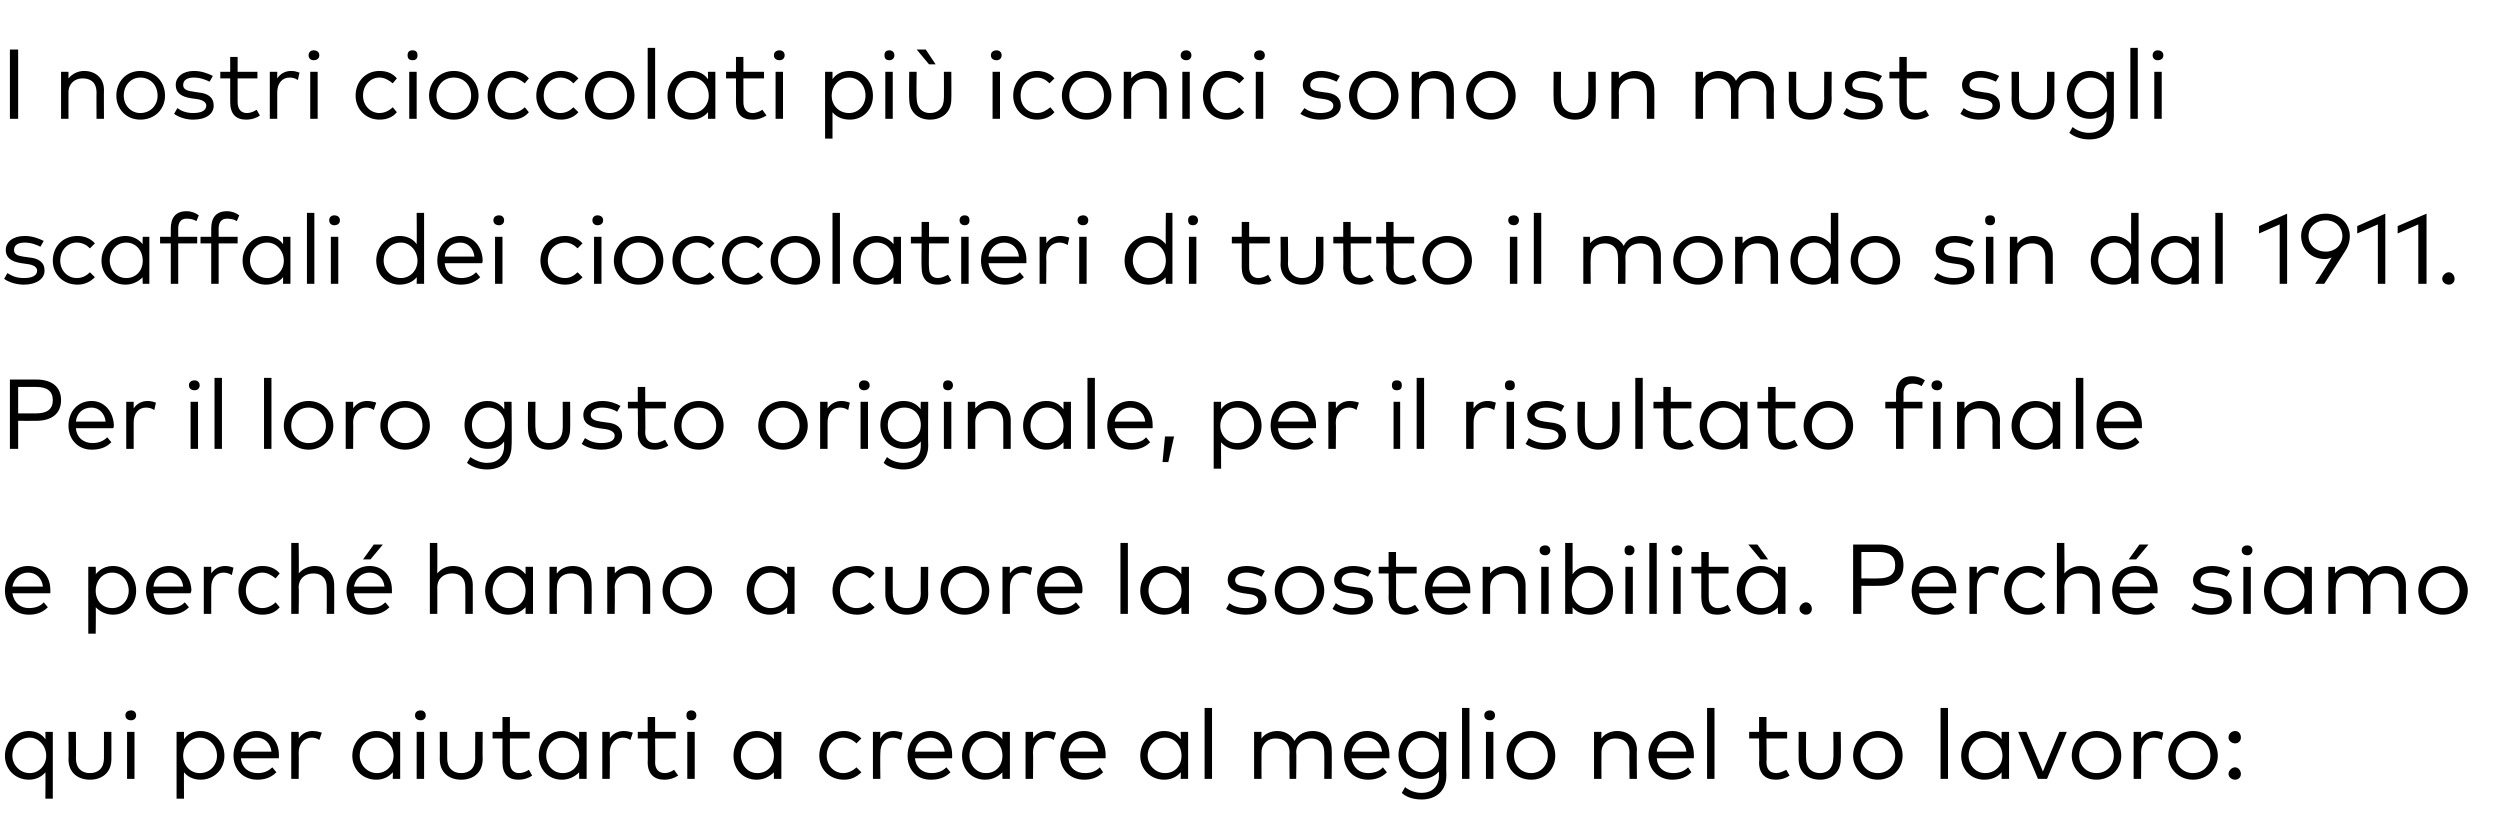 <?xml version="1.0" standalone="no"?><!DOCTYPE svg PUBLIC "-//W3C//DTD SVG 1.1//EN" "http://www.w3.org/Graphics/SVG/1.1/DTD/svg11.dtd"><svg xmlns="http://www.w3.org/2000/svg" version="1.1" width="303px" height="100.5px" viewBox="0 -6 303 100.5" style="top:-6px"><desc>I nostri cioccolati pi iconici sono un must sugli scaffali dei cioccolatieri di tutto il mondo sin dal 1911. Per il ...</desc><defs/><g id="Polygon17758"><path d="m5.5 83.6c.03-.04 0-.9 0-.9h.9v8.1h-.9s.03-3.25 0-3.2c-.4.5-1.1.9-2 .9c-1.6 0-2.9-1.2-2.9-2.9c0-1.7 1.3-3 2.9-3c.9 0 1.6.4 2 1zm-4 2c0 1.1.9 2.1 2.1 2.1c1.1 0 2-.9 2-2.1c0-1.2-.9-2.2-2-2.2c-1.3 0-2.1 1-2.1 2.2zm12 .4c0 1.7-1.2 2.5-2.6 2.5c-1.4 0-2.6-.8-2.6-2.5c.04.03 0-3.3 0-3.3h.9s.03 3.25 0 3.2c0 1.2.7 1.8 1.7 1.8c1 0 1.7-.6 1.7-1.8v-3.2h.9v3.3zm2.8 2.4h-.9v-5.7h.9v5.7zm.2-7.7c0 .4-.3.6-.6.6c-.4 0-.7-.2-.7-.6c0-.4.3-.6.7-.6c.3 0 .6.2.6.6zm10.7 4.9c0 1.7-1.3 2.9-2.9 2.9c-.9 0-1.6-.4-2-.9c-.02-.04 0 3.2 0 3.2h-.9v-8.1h.9s-.02.86 0 .9c.4-.6 1.1-1 2-1c1.6 0 2.9 1.3 2.9 3zm-5 0c0 1.2.9 2.1 2 2.1c1.3 0 2.1-1 2.1-2.1c0-1.2-.9-2.2-2.1-2.2c-1.1 0-2 1-2 2.2zm11.6-.1v.4h-4.6c.1 1.2 1 1.8 2 1.8c.7 0 1.3-.2 1.8-.7l.5.6c-.7.7-1.5.9-2.3.9c-1.7 0-2.9-1.2-2.9-2.9c0-1.8 1.2-3 2.8-3c1.6 0 2.7 1.2 2.7 2.9zm-4.6-.4h3.7c-.1-1-.8-1.7-1.8-1.7c-1 0-1.7.7-1.9 1.7zm9.8-2.3l-.3.9c-.2-.2-.6-.3-.9-.3c-.9 0-1.6.7-1.6 1.8c.03.02 0 3.2 0 3.2h-.9v-5.7h.9s.03.82 0 .8c.4-.6 1-.9 1.7-.9c.4 0 .8.1 1.1.2zm9.5 5.6h-.9s.03-.85 0-.8c-.4.5-1.1.9-2 .9c-1.6 0-2.9-1.2-2.9-2.9c0-1.7 1.3-3 2.9-3c.9 0 1.6.4 2 1c.03-.04 0-.9 0-.9h.9v5.7zm-4.9-2.8c0 1.1.9 2.1 2.1 2.1c1.1 0 2-.9 2-2.1c0-1.2-.9-2.2-2-2.2c-1.3 0-2.1 1-2.1 2.2zm7.8 2.8h-.9v-5.7h.9v5.7zm.2-7.7c0 .4-.3.6-.6.6c-.4 0-.7-.2-.7-.6c0-.4.3-.6.7-.6c.3 0 .6.2.6.6zm6.9 5.3c0 1.7-1.2 2.5-2.6 2.5c-1.4 0-2.6-.8-2.6-2.5c.02.03 0-3.3 0-3.3h.9v3.2c0 1.2.7 1.8 1.7 1.8c1 0 1.7-.6 1.7-1.8c-.02.05 0-3.2 0-3.2h.9s-.03 3.33 0 3.3zm5.7-2.5h-2.4v2.9c0 .9.5 1.3 1.1 1.3c.5 0 .9-.2 1.2-.4l.4.7c-.4.3-1 .5-1.7.5c-1.2 0-1.9-.7-1.9-2.1v-2.9h-1.2v-.8h1.2v-1.8h.9v1.8h2.4v.8zm6.9 4.9h-.9s-.03-.85 0-.8c-.5.5-1.2.9-2.1.9c-1.6 0-2.8-1.2-2.8-2.9c0-1.7 1.2-3 2.8-3c.9 0 1.6.4 2.1 1c-.03-.04 0-.9 0-.9h.9v5.7zm-4.9-2.8c0 1.1.8 2.1 2 2.1c1.2 0 2-.9 2-2.1c0-1.2-.8-2.2-2-2.2c-1.2 0-2 1-2 2.2zm10.5-2.8l-.3.9c-.2-.2-.6-.3-.9-.3c-.9 0-1.6.7-1.6 1.8c.04.02 0 3.2 0 3.2h-.9v-5.7h.9s.03.82 0 .8c.4-.6 1-.9 1.7-.9c.4 0 .8.1 1.1.2zm5.2.7h-2.5s.03 2.9 0 2.9c0 .9.5 1.3 1.2 1.3c.4 0 .8-.2 1.1-.4l.5.7c-.5.3-1 .5-1.7.5c-1.2 0-2-.7-2-2.1c.03.01 0-2.9 0-2.9h-1.2v-.8h1.2v-1.8h.9v1.8h2.5v.8zm2.3 4.9h-.9v-5.7h.9v5.7zm.2-7.7c0 .4-.3.6-.6.6c-.4 0-.6-.2-.6-.6c0-.4.2-.6.6-.6c.3 0 .6.2.6.6zm10.3 7.7h-.9s-.02-.85 0-.8c-.5.5-1.2.9-2.1.9c-1.6 0-2.8-1.2-2.8-2.9c0-1.7 1.2-3 2.8-3c.9 0 1.6.4 2.1 1c-.02-.04 0-.9 0-.9h.9v5.7zm-4.9-2.8c0 1.1.8 2.1 2 2.1c1.2 0 2-.9 2-2.1c0-1.2-.8-2.2-2-2.2c-1.2 0-2 1-2 2.2zm14.6-2.1l-.6.6c-.4-.4-1-.7-1.6-.7c-1.1 0-2 .9-2 2.2c0 1.2.9 2.1 2 2.1c.6 0 1.2-.3 1.6-.7l.6.6c-.6.6-1.3.9-2.1.9c-1.8 0-3-1.3-3-2.9c0-1.7 1.2-3 3-3c.8 0 1.5.3 2.1.9zm5-.7l-.2.9c-.3-.2-.7-.3-1-.3c-.9 0-1.5.7-1.5 1.8c-.04.02 0 3.2 0 3.2h-.9v-5.7h.9s-.05.82 0 .8c.3-.6.9-.9 1.6-.9c.4 0 .8.1 1.1.2zm6 2.7v.4h-4.5c.1 1.2 1 1.8 2 1.8c.7 0 1.3-.2 1.8-.7l.5.6c-.7.7-1.5.9-2.4.9c-1.7 0-2.8-1.2-2.8-2.9c0-1.8 1.2-3 2.8-3c1.5 0 2.6 1.2 2.6 2.9zm-4.5-.4h3.6c-.1-1-.8-1.7-1.7-1.7c-1.1 0-1.8.7-1.9 1.7zm11.5 3.3h-.9s-.03-.85 0-.8c-.5.5-1.2.9-2.1.9c-1.6 0-2.8-1.2-2.8-2.9c0-1.7 1.2-3 2.8-3c.9 0 1.6.4 2.1 1c-.03-.04 0-.9 0-.9h.9v5.7zm-4.9-2.8c0 1.1.8 2.1 2 2.1c1.2 0 2-.9 2-2.1c0-1.2-.8-2.2-2-2.2c-1.2 0-2 1-2 2.2zm10.5-2.8l-.3.9c-.2-.2-.6-.3-.9-.3c-.9 0-1.6.7-1.6 1.8c.04.02 0 3.2 0 3.2h-.9v-5.7h.9s.04.82 0 .8c.4-.6 1-.9 1.7-.9c.4 0 .8.1 1.1.2zm6 2.7v.4h-4.5c.1 1.2.9 1.8 2 1.8c.7 0 1.3-.2 1.8-.7l.4.6c-.7.7-1.5.9-2.3.9c-1.7 0-2.9-1.2-2.9-2.9c0-1.8 1.2-3 2.9-3c1.5 0 2.6 1.2 2.6 2.9zm-4.5-.4h3.6c-.1-1-.8-1.7-1.8-1.7c-1 0-1.7.7-1.8 1.7zm14.5 3.3h-.9s.04-.85 0-.8c-.4.5-1.1.9-2 .9c-1.6 0-2.9-1.2-2.9-2.9c0-1.7 1.3-3 2.9-3c.9 0 1.6.4 2 1c.04-.04 0-.9 0-.9h.9v5.7zm-4.9-2.8c0 1.1.9 2.1 2.1 2.1c1.2 0 2-.9 2-2.1c0-1.2-.8-2.2-2-2.2c-1.2 0-2.1 1-2.1 2.2zm7.8 2.8h-.9v-8.6h.9v8.6zm14.5-3.5c.03-.02 0 3.5 0 3.5h-.9s.03-3.23 0-3.2c0-1.1-.6-1.7-1.6-1.7c-1 0-1.8.6-1.8 1.7c.05 0 0 3.2 0 3.2h-.8s-.04-3.23 0-3.2c0-1.1-.6-1.7-1.7-1.7c-.9 0-1.7.6-1.7 1.7c-.02 0 0 3.2 0 3.2h-.9v-5.7h.9s-.03.83 0 .8c.4-.6 1.2-.9 1.9-.9c1 0 1.7.5 2.1 1.2c.5-.9 1.4-1.2 2.2-1.2c1.4 0 2.3.9 2.3 2.3zm7 .6v.4h-4.6c.2 1.2 1 1.8 2 1.8c.7 0 1.4-.2 1.8-.7l.5.6c-.7.7-1.5.9-2.3.9c-1.7 0-2.9-1.2-2.9-2.9c0-1.8 1.2-3 2.8-3c1.6 0 2.7 1.2 2.7 2.9zm-4.6-.4h3.7c-.1-1-.8-1.7-1.8-1.7c-1 0-1.7.7-1.9 1.7zm10.6-1.5c-.04-.03 0-.9 0-.9h.9s-.04 5.31 0 5.3c0 1.9-1.3 2.9-3 2.9c-1 0-1.9-.3-2.4-.8l.4-.7c.5.4 1.2.7 2 .7c1.2 0 2.1-.7 2.1-2.1v-.5c-.5.6-1.2.9-2.1.9c-1.6 0-2.8-1.2-2.8-2.9c0-1.7 1.2-2.9 2.8-2.9c.9 0 1.6.4 2.1 1zm-4 1.9c0 1.2.8 2.1 2 2.1c1.2 0 2-.9 2-2.1c0-1.2-.8-2.1-2-2.1c-1.2 0-2 1-2 2.1zm7.7 2.9h-.9v-8.6h.9v8.6zm2.9 0h-.9v-5.7h.9v5.7zm.2-7.7c0 .4-.3.6-.6.6c-.4 0-.7-.2-.7-.6c0-.4.3-.6.7-.6c.3 0 .6.2.6.6zm7.3 4.9c0 1.6-1.2 2.9-2.9 2.9c-1.8 0-3-1.3-3-2.9c0-1.7 1.2-3 3-3c1.7 0 2.9 1.3 2.9 3zm-5 0c0 1.2.9 2.1 2.1 2.1c1.1 0 2-.9 2-2.1c0-1.3-.9-2.2-2-2.2c-1.2 0-2.1.9-2.1 2.2zm14.9-.7c-.05-.02 0 3.5 0 3.5h-.9s-.04-3.23 0-3.2c0-1.1-.6-1.7-1.7-1.7c-.9 0-1.7.6-1.7 1.7c-.02 0 0 3.2 0 3.2h-.9v-5.7h.9s-.03.83 0 .8c.4-.6 1.2-.9 1.9-.9c1.4 0 2.4.9 2.4 2.3zm6.9.6v.4h-4.5c.1 1.2.9 1.8 2 1.8c.7 0 1.3-.2 1.8-.7l.4.6c-.7.7-1.5.9-2.3.9c-1.7 0-2.9-1.2-2.9-2.9c0-1.8 1.2-3 2.9-3c1.5 0 2.6 1.2 2.6 2.9zm-4.5-.4h3.6c-.1-1-.8-1.7-1.8-1.7c-1 0-1.7.7-1.8 1.7zm7 3.3h-.9v-8.6h.9v8.6zm8.8-4.9h-2.5s.04 2.9 0 2.9c0 .9.5 1.3 1.2 1.3c.4 0 .8-.2 1.2-.4l.4.7c-.4.3-1 .5-1.7.5c-1.2 0-2-.7-2-2.1c.05.01 0-2.9 0-2.9H212v-.8h1.2v-1.8h.9v1.8h2.5v.8zm6.5 2.5c0 1.7-1.2 2.5-2.5 2.5c-1.4 0-2.6-.8-2.6-2.5c-.01.03 0-3.3 0-3.3h.9s-.02 3.25 0 3.2c0 1.2.7 1.8 1.7 1.8c.9 0 1.6-.6 1.6-1.8c.05.05 0-3.2 0-3.2h.9s.05 3.33 0 3.3zm7.5-.4c0 1.6-1.3 2.9-3 2.9c-1.7 0-3-1.3-3-2.9c0-1.7 1.3-3 3-3c1.7 0 3 1.3 3 3zm-5.1 0c0 1.2.9 2.1 2.1 2.1c1.2 0 2.1-.9 2.1-2.1c0-1.3-.9-2.2-2.1-2.2c-1.2 0-2.1.9-2.1 2.2zm10.6 2.8h-.9v-8.6h.9v8.6zm7.4 0h-.9v-.8c-.4.5-1.1.9-2.1.9c-1.6 0-2.8-1.2-2.8-2.9c0-1.7 1.2-3 2.8-3c1 0 1.7.4 2.1 1c.01-.04 0-.9 0-.9h.9v5.7zm-4.9-2.8c0 1.1.8 2.1 2 2.1c1.2 0 2.1-.9 2.1-2.1c0-1.2-.9-2.2-2.1-2.2c-1.2 0-2 1-2 2.2zm9.5 2.8H247l-2.4-5.7h1l2 4.8l2-4.8h.9l-2.4 5.7zm9-2.8c0 1.6-1.3 2.9-3 2.9c-1.7 0-3-1.3-3-2.9c0-1.7 1.3-3 3-3c1.7 0 3 1.3 3 3zm-5.1 0c0 1.2.9 2.1 2.1 2.1c1.2 0 2.1-.9 2.1-2.1c0-1.3-.9-2.2-2.1-2.2c-1.2 0-2.1.9-2.1 2.2zm10.2-2.8l-.2.9c-.2-.2-.6-.3-1-.3c-.8 0-1.5.7-1.5 1.8c.03.02 0 3.2 0 3.2h-.9v-5.7h.9s.02.82 0 .8c.4-.6 1-.9 1.7-.9c.4 0 .7.1 1 .2zm6.6 2.8c0 1.6-1.3 2.9-3 2.9c-1.7 0-3-1.3-3-2.9c0-1.7 1.3-3 3-3c1.7 0 3 1.3 3 3zm-5.1 0c0 1.2.9 2.1 2.1 2.1c1.2 0 2.1-.9 2.1-2.1c0-1.3-.9-2.2-2.1-2.2c-1.2 0-2.1.9-2.1 2.2zm7.9-2.2c0 .4-.3.7-.7.7c-.4 0-.8-.3-.8-.7c0-.5.4-.8.8-.8c.4 0 .7.3.7.8zm0 4.4c0 .4-.3.7-.7.7c-.4 0-.8-.3-.8-.7c0-.4.4-.8.8-.8c.4 0 .7.4.7.8z" stroke="none" fill="#000"/></g><g id="Polygon17757"><path d="m6.1 65.5v.4H1.5c.2 1.2 1 1.8 2 1.8c.7 0 1.4-.2 1.8-.7l.5.6c-.7.7-1.5.9-2.3.9c-1.7 0-2.9-1.2-2.9-2.9c0-1.8 1.2-3 2.8-3c1.6 0 2.7 1.2 2.7 2.9zm-4.6-.4h3.7c-.1-1-.8-1.7-1.8-1.7c-1 0-1.7.7-1.9 1.7zm15 .5c0 1.7-1.2 2.9-2.8 2.9c-.9 0-1.6-.4-2.1-.9c.04-.04 0 3.2 0 3.2h-.9v-8.1h.9s.04.86 0 .9c.5-.6 1.2-1 2.1-1c1.6 0 2.8 1.3 2.8 3zm-4.9 0c0 1.2.8 2.1 2 2.1c1.2 0 2-1 2-2.1c0-1.2-.8-2.2-2-2.2c-1.2 0-2 1-2 2.2zm11.6-.1c0 .2-.1.3-.1.4h-4.5c.1 1.2 1 1.8 2 1.8c.7 0 1.3-.2 1.8-.7l.5.6c-.7.7-1.5.9-2.4.9c-1.6 0-2.8-1.2-2.8-2.9c0-1.8 1.2-3 2.8-3c1.5 0 2.6 1.2 2.7 2.9zm-4.6-.4h3.6c-.1-1-.8-1.7-1.7-1.7c-1.1 0-1.8.7-1.9 1.7zm9.7-2.3l-.2.9c-.3-.2-.7-.3-1-.3c-.9 0-1.5.7-1.5 1.8v3.2h-.9v-5.7h.9v.8c.4-.6 1-.9 1.7-.9c.4 0 .7.1 1 .2zm5.6.7l-.5.6c-.5-.4-1-.7-1.6-.7c-1.1 0-2 .9-2 2.2c0 1.2.9 2.1 2 2.1c.6 0 1.2-.3 1.6-.7l.5.6c-.5.6-1.2.9-2.1.9c-1.7 0-2.9-1.3-2.9-2.9c0-1.7 1.2-3 2.9-3c.9 0 1.6.3 2.1.9zm2.3 0c.5-.6 1.3-.9 1.9-.9c1.5 0 2.4.9 2.4 2.3c.02-.02 0 3.5 0 3.5h-.9s.02-3.23 0-3.2c0-1.1-.6-1.7-1.6-1.7c-1 0-1.8.6-1.8 1.7c.05 0 0 3.2 0 3.2h-.9v-8.6h.9s.05 3.71 0 3.7zm11.3 2v.4h-4.6c.1 1.2 1 1.8 2 1.8c.7 0 1.3-.2 1.8-.7l.5.6c-.7.7-1.5.9-2.3.9c-1.7 0-2.9-1.2-2.9-2.9c0-1.8 1.2-3 2.8-3c1.6 0 2.7 1.2 2.7 2.9zm-4.6-.4h3.7c-.1-1-.8-1.7-1.8-1.7c-1 0-1.7.7-1.9 1.7zm1.1-3.3l1.3-1.8h1.1l-1.5 1.8h-.9zm9 1.7c.5-.6 1.2-.9 1.9-.9c1.4 0 2.4.9 2.4 2.3v3.5h-.9v-3.2c0-1.1-.6-1.7-1.6-1.7c-1 0-1.8.6-1.8 1.7c.02 0 0 3.2 0 3.2h-.9v-8.6h.9s.02 3.71 0 3.7zm11.6 4.9h-.9v-.8c-.5.5-1.2.9-2.1.9c-1.6 0-2.8-1.2-2.8-2.9c0-1.7 1.2-3 2.8-3c.9 0 1.6.4 2.1 1c-.01-.04 0-.9 0-.9h.9v5.7zm-4.9-2.8c0 1.1.8 2.1 2 2.1c1.2 0 2-.9 2-2.1c0-1.2-.8-2.2-2-2.2c-1.2 0-2 1-2 2.2zm12-.7c.03-.02 0 3.5 0 3.5h-.9s.04-3.23 0-3.2c0-1.1-.6-1.7-1.6-1.7c-1 0-1.7.6-1.7 1.7c-.04 0 0 3.2 0 3.2h-.9v-5.7h.9s-.05.83 0 .8c.4-.6 1.2-.9 1.9-.9c1.4 0 2.3.9 2.3 2.3zm7.1 0c.02-.02 0 3.5 0 3.5h-.9s.03-3.23 0-3.2c0-1.1-.6-1.7-1.6-1.7c-1 0-1.8.6-1.8 1.7c.05 0 0 3.2 0 3.2h-.9v-5.7h.9s.04.83 0 .8c.5-.6 1.3-.9 2-.9c1.4 0 2.3.9 2.3 2.3zm7.5.7c0 1.6-1.3 2.9-3 2.9c-1.7 0-3-1.3-3-2.9c0-1.7 1.3-3 3-3c1.7 0 3 1.3 3 3zm-5.1 0c0 1.2.9 2.1 2.1 2.1c1.2 0 2.1-.9 2.1-2.1c0-1.3-.9-2.2-2.1-2.2c-1.2 0-2.1.9-2.1 2.2zm15.1 2.8h-.9v-.8c-.5.5-1.1.9-2.1.9c-1.6 0-2.8-1.2-2.8-2.9c0-1.7 1.2-3 2.8-3c1 0 1.6.4 2.1 1v-.9h.9v5.7zm-4.9-2.8c0 1.1.8 2.1 2 2.1c1.2 0 2.1-.9 2.1-2.1c0-1.2-.9-2.2-2.1-2.2c-1.2 0-2 1-2 2.2zm14.6-2.1l-.6.6c-.4-.4-.9-.7-1.6-.7c-1.1 0-2 .9-2 2.2c0 1.2.9 2.1 2 2.1c.7 0 1.2-.3 1.6-.7l.6.6c-.5.6-1.3.9-2.1.9c-1.8 0-3-1.3-3-2.9c0-1.7 1.2-3 3-3c.8 0 1.6.3 2.1.9zm6.5 2.5c0 1.7-1.2 2.5-2.6 2.5c-1.4 0-2.6-.8-2.6-2.5c.01.03 0-3.3 0-3.3h.9v3.2c0 1.2.7 1.8 1.7 1.8c1 0 1.7-.6 1.7-1.8c-.03.05 0-3.2 0-3.2h.9s-.03 3.33 0 3.3zm7.4-.4c0 1.6-1.2 2.9-3 2.9c-1.7 0-2.9-1.3-2.9-2.9c0-1.7 1.2-3 2.9-3c1.8 0 3 1.3 3 3zm-5 0c0 1.2.9 2.1 2 2.1c1.2 0 2.1-.9 2.1-2.1c0-1.3-.9-2.2-2.1-2.2c-1.1 0-2 .9-2 2.2zm10.2-2.8l-.2.9c-.3-.2-.7-.3-1-.3c-.9 0-1.5.7-1.5 1.8c-.02.02 0 3.2 0 3.2h-.9v-5.7h.9s-.03.82 0 .8c.4-.6 1-.9 1.7-.9c.4 0 .7.1 1 .2zm6.1 2.7c0 .2 0 .3-.1.4h-4.5c.1 1.2 1 1.8 2 1.8c.7 0 1.3-.2 1.8-.7l.5.6c-.7.7-1.5.9-2.4.9c-1.6 0-2.8-1.2-2.8-2.9c0-1.8 1.2-3 2.8-3c1.5 0 2.7 1.2 2.7 2.9zm-4.6-.4h3.7c-.2-1-.9-1.7-1.8-1.7c-1.1 0-1.8.7-1.9 1.7zm10.1 3.3h-.9v-8.6h.9v8.6zm7.4 0h-.9s-.04-.85 0-.8c-.5.5-1.2.9-2.1.9c-1.6 0-2.9-1.2-2.9-2.9c0-1.7 1.3-3 2.9-3c.9 0 1.6.4 2.1 1c-.04-.04 0-.9 0-.9h.9v5.7zm-4.9-2.8c0 1.1.8 2.1 2 2.1c1.2 0 2-.9 2-2.1c0-1.2-.8-2.2-2-2.2c-1.2 0-2 1-2 2.2zm13.7-1.7c-.3-.2-1.1-.5-1.8-.5c-.8 0-1.4.3-1.4.9c0 .5.4.7 1.2.8l.7.1c1.2.1 1.9.6 1.9 1.6c0 1-1 1.7-2.5 1.7c-.8 0-1.7-.2-2.4-.7l.4-.7c.4.3 1 .6 2 .6c.9 0 1.5-.3 1.5-.9c0-.4-.3-.7-1.1-.8l-.7-.1c-1.3-.2-1.9-.7-1.9-1.6c0-1 .9-1.7 2.3-1.7c.9 0 1.7.3 2.2.6l-.4.7zm7.6 1.7c0 1.6-1.3 2.9-3 2.9c-1.7 0-3-1.3-3-2.9c0-1.7 1.3-3 3-3c1.7 0 3 1.3 3 3zm-5.1 0c0 1.2.9 2.1 2.1 2.1c1.2 0 2.1-.9 2.1-2.1c0-1.3-.9-2.2-2.1-2.2c-1.2 0-2.1.9-2.1 2.2zm10.4-1.7c-.3-.2-1.1-.5-1.8-.5c-.8 0-1.4.3-1.4.9c0 .5.4.7 1.2.8l.7.1c1.2.1 1.9.6 1.9 1.6c0 1-1 1.7-2.5 1.7c-.8 0-1.7-.2-2.4-.7l.4-.7c.4.3 1 .6 2 .6c.9 0 1.5-.3 1.5-.9c0-.4-.3-.7-1.1-.8l-.7-.1c-1.3-.2-1.9-.7-1.9-1.6c0-1 .9-1.7 2.3-1.7c.9 0 1.7.3 2.2.6l-.4.7zm5.9-.4h-2.5s.02 2.9 0 2.9c0 .9.5 1.3 1.1 1.3c.5 0 .9-.2 1.2-.4l.5.7c-.5.3-1 .5-1.7.5c-1.2 0-2-.7-2-2.1c.03.01 0-2.9 0-2.9h-1.2v-.8h1.2v-1.8h.9v1.8h2.5v.8zm6.5 2v.4h-4.6c.1 1.2 1 1.8 2 1.8c.7 0 1.3-.2 1.8-.7l.5.6c-.7.7-1.5.9-2.3.9c-1.7 0-2.9-1.2-2.9-2.9c0-1.8 1.2-3 2.8-3c1.5 0 2.7 1.2 2.7 2.9zm-4.6-.4h3.7c-.2-1-.8-1.7-1.8-1.7c-1.1 0-1.7.7-1.9 1.7zm11.3-.2v3.5h-.9v-3.2c0-1.1-.6-1.7-1.6-1.7c-1 0-1.8.6-1.8 1.7c.02 0 0 3.2 0 3.2h-.9v-5.7h.9v.8c.5-.6 1.2-.9 1.9-.9c1.4 0 2.4.9 2.4 2.3zm2.8 3.5h-.9v-5.7h.9v5.7zm.2-7.7c0 .4-.3.6-.6.6c-.4 0-.7-.2-.7-.6c0-.4.3-.6.7-.6c.3 0 .6.2.6.6zm7.6 4.9c0 1.7-1.2 2.9-2.8 2.9c-1 0-1.7-.4-2.1-.9v.8h-.9v-8.6h.9v3.8c.4-.6 1.1-1 2.1-1c1.6 0 2.8 1.3 2.8 3zm-5 0c0 1.2.9 2.1 2 2.1c1.3 0 2.1-1 2.1-2.1c0-1.2-.8-2.2-2.1-2.2c-1.1 0-2 1-2 2.2zm7.4 2.8h-.9v-5.7h.9v5.7zm.2-7.7c0 .4-.3.6-.6.6c-.4 0-.6-.2-.6-.6c0-.4.2-.6.6-.6c.3 0 .6.2.6.6zm2.7 7.7h-.9v-8.6h.9v8.6zm2.9 0h-.9v-5.7h.9v5.7zm.2-7.7c0 .4-.3.6-.6.6c-.4 0-.7-.2-.7-.6c0-.4.3-.6.7-.6c.3 0 .6.2.6.6zm5.6 2.8h-2.4v2.9c0 .9.5 1.3 1.1 1.3c.5 0 .9-.2 1.2-.4l.4.7c-.4.3-1 .5-1.7.5c-1.2 0-1.9-.7-1.9-2.1v-2.9H205v-.8h1.2v-1.8h.9v1.8h2.4v.8zm6.9 4.9h-.9s-.04-.85 0-.8c-.5.5-1.2.9-2.1.9c-1.6 0-2.9-1.2-2.9-2.9c0-1.7 1.3-3 2.9-3c.9 0 1.6.4 2.1 1c-.04-.04 0-.9 0-.9h.9v5.7zm-4.9-2.8c0 1.1.8 2.1 2 2.1c1.2 0 2-.9 2-2.1c0-1.2-.8-2.2-2-2.2c-1.2 0-2 1-2 2.2zm.4-5.6h1.1l1.3 1.8h-.9l-1.5-1.8zm7.7 7.8c0 .4-.3.7-.7.7c-.4 0-.8-.3-.8-.7c0-.4.4-.8.8-.8c.4 0 .7.4.7.8zm6-2.8v3.4h-1V60h3.2c1.9 0 2.9.9 2.9 2.5c0 1.6-1 2.5-2.9 2.5c-.03.02-2.2 0-2.2 0zm0-4.1v3.2s2.14.02 2.1 0c1.3 0 2-.5 2-1.6c0-1.1-.7-1.6-2-1.6h-2.1zm11.5 4.6v.4h-4.5c.1 1.2 1 1.8 2 1.8c.7 0 1.3-.2 1.8-.7l.5.6c-.7.7-1.5.9-2.4.9c-1.6 0-2.8-1.2-2.8-2.9c0-1.8 1.2-3 2.8-3c1.5 0 2.6 1.2 2.6 2.9zm-4.5-.4h3.6c-.1-1-.8-1.7-1.7-1.7c-1.1 0-1.8.7-1.9 1.7zm9.7-2.3l-.2.9c-.3-.2-.7-.3-1-.3c-.9 0-1.5.7-1.5 1.8v3.2h-.9v-5.7h.9s-.02.82 0 .8c.4-.6 1-.9 1.7-.9c.4 0 .7.1 1 .2zm5.6.7l-.5.6c-.5-.4-1-.7-1.6-.7c-1.1 0-2 .9-2 2.2c0 1.2.9 2.1 2 2.1c.6 0 1.2-.3 1.6-.7l.5.6c-.5.6-1.2.9-2.1.9c-1.7 0-2.9-1.3-2.9-2.9c0-1.7 1.2-3 2.9-3c.9 0 1.6.3 2.1.9zm2.3 0c.5-.6 1.3-.9 1.9-.9c1.4 0 2.4.9 2.4 2.3v3.5h-.9s.02-3.23 0-3.2c0-1.1-.6-1.7-1.6-1.7c-1 0-1.8.6-1.8 1.7c.04 0 0 3.2 0 3.2h-.9v-8.6h.9s.04 3.71 0 3.7zm11.3 2v.4h-4.6c.1 1.2 1 1.8 2 1.8c.7 0 1.3-.2 1.8-.7l.5.6c-.7.7-1.5.9-2.3.9c-1.7 0-2.9-1.2-2.9-2.9c0-1.8 1.2-3 2.8-3c1.6 0 2.7 1.2 2.7 2.9zm-4.6-.4h3.7c-.1-1-.8-1.7-1.8-1.7c-1.1 0-1.7.7-1.9 1.7zm1.1-3.3l1.3-1.8h1.1l-1.5 1.8h-.9zm11.9 2.1c-.3-.2-1.1-.5-1.8-.5c-.8 0-1.4.3-1.4.9c0 .5.4.7 1.2.8l.7.1c1.2.1 1.9.6 1.9 1.6c0 1-1 1.7-2.5 1.7c-.8 0-1.7-.2-2.4-.7l.4-.7c.4.3 1 .6 2 .6c.9 0 1.5-.3 1.5-.9c0-.4-.3-.7-1.1-.8l-.7-.1c-1.3-.2-1.9-.7-1.9-1.6c0-1 .9-1.7 2.3-1.7c.9 0 1.7.3 2.2.6l-.4.7zm2.9 4.5h-.9v-5.7h.9v5.7zm.2-7.7c0 .4-.3.6-.6.6c-.4 0-.7-.2-.7-.6c0-.4.3-.6.7-.6c.3 0 .6.2.6.6zm7.2 7.7h-.9s-.02-.85 0-.8c-.5.5-1.2.9-2.1.9c-1.6 0-2.8-1.2-2.8-2.9c0-1.7 1.2-3 2.8-3c.9 0 1.6.4 2.1 1c-.02-.04 0-.9 0-.9h.9v5.7zm-4.9-2.8c0 1.1.8 2.1 2 2.1c1.2 0 2-.9 2-2.1c0-1.2-.8-2.2-2-2.2c-1.2 0-2 1-2 2.2zm16.3-.7v3.5h-.9v-3.2c0-1.1-.6-1.7-1.6-1.7c-1 0-1.8.6-1.8 1.7c.02 0 0 3.2 0 3.2h-.9s.03-3.23 0-3.2c0-1.1-.6-1.7-1.6-1.7c-1 0-1.7.6-1.7 1.7c-.05 0 0 3.2 0 3.2h-.9v-5.7h.8s.04.83 0 .8c.5-.6 1.3-.9 2-.9c.9 0 1.7.5 2.1 1.2c.4-.9 1.3-1.2 2.1-1.2c1.4 0 2.4.9 2.4 2.3zm7.5.7c0 1.6-1.3 2.9-3 2.9c-1.7 0-3-1.3-3-2.9c0-1.7 1.3-3 3-3c1.7 0 3 1.3 3 3zm-5.1 0c0 1.2.9 2.1 2.1 2.1c1.1 0 2-.9 2-2.1c0-1.3-.9-2.2-2-2.2c-1.2 0-2.1.9-2.1 2.2z" stroke="none" fill="#000"/></g><g id="Polygon17756"><path d="m2.2 45v3.4h-1V40h3.2c1.9 0 3 .9 3 2.5c0 1.6-1.1 2.5-3 2.5c-.01.02-2.2 0-2.2 0zm0-4.1v3.2s2.16.02 2.2 0c1.3 0 2-.5 2-1.6c0-1.1-.7-1.6-2-1.6c-.04.01-2.2 0-2.2 0zm11.6 4.6c0 .2 0 .3-.1.4H9.2c.1 1.2 1 1.8 2 1.8c.7 0 1.3-.2 1.8-.7l.5.6c-.7.7-1.5.9-2.4.9c-1.6 0-2.8-1.2-2.8-2.9c0-1.8 1.2-3 2.8-3c1.5 0 2.6 1.2 2.7 2.9zm-4.6-.4h3.6c-.1-1-.8-1.7-1.7-1.7c-1.1 0-1.8.7-1.9 1.7zm9.7-2.3l-.2.9c-.3-.2-.6-.3-1-.3c-.9 0-1.5.7-1.5 1.8v3.2h-.9v-5.7h.9v.8c.4-.6 1-.9 1.7-.9c.4 0 .7.1 1 .2zm5.1 5.6h-.9v-5.7h.9v5.7zm.2-7.7c0 .4-.3.6-.6.6c-.4 0-.7-.2-.7-.6c0-.4.3-.6.7-.6c.3 0 .6.2.6.6zm2.7 7.7h-.9v-8.6h.9v8.6zm6 0h-.9v-8.6h.9v8.6zm7.5-2.8c0 1.6-1.3 2.9-3 2.9c-1.7 0-3-1.3-3-2.9c0-1.7 1.3-3 3-3c1.7 0 3 1.3 3 3zm-5.1 0c0 1.2.9 2.1 2.1 2.1c1.2 0 2.1-.9 2.1-2.1c0-1.3-.9-2.2-2.1-2.2c-1.2 0-2.1.9-2.1 2.2zm10.3-2.8l-.3.9c-.2-.2-.6-.3-.9-.3c-.9 0-1.6.7-1.6 1.8c.03.02 0 3.2 0 3.2h-.9v-5.7h.9s.02.82 0 .8c.4-.6 1-.9 1.7-.9c.4 0 .8.1 1.1.2zm6.5 2.8c0 1.6-1.3 2.9-3 2.9c-1.7 0-3-1.3-3-2.9c0-1.7 1.3-3 3-3c1.7 0 3 1.3 3 3zm-5.1 0c0 1.2.9 2.1 2.1 2.1c1.2 0 2.1-.9 2.1-2.1c0-1.3-.9-2.2-2.1-2.2c-1.2 0-2.1.9-2.1 2.2zm14.1-2c.05-.03 0-.9 0-.9h.9s.05 5.31 0 5.3c0 1.9-1.2 2.9-3 2.9c-.9 0-1.8-.3-2.4-.8l.4-.7c.6.4 1.3.7 2 .7c1.3 0 2.1-.7 2.1-2.1v-.5c-.4.6-1.1.9-2 .9c-1.6 0-2.8-1.2-2.8-2.9c0-1.7 1.2-2.9 2.8-2.9c.9 0 1.6.4 2 1zm-3.9 1.9c0 1.2.8 2.1 2 2.1c1.2 0 2-.9 2-2.1c0-1.2-.8-2.1-2-2.1c-1.2 0-2 1-2 2.1zm11.9.5c0 1.7-1.2 2.5-2.6 2.5c-1.3 0-2.5-.8-2.5-2.5c-.04.03 0-3.3 0-3.3h.9s-.05 3.25 0 3.2c0 1.2.7 1.8 1.6 1.8c1 0 1.7-.6 1.7-1.8c.02.05 0-3.2 0-3.2h.9s.02 3.33 0 3.3zm5.7-2.1c-.3-.2-1-.5-1.8-.5c-.8 0-1.4.3-1.4.9c0 .5.5.7 1.2.8l.7.1c1.2.1 1.9.6 1.9 1.6c0 1-1 1.7-2.5 1.7c-.8 0-1.7-.2-2.4-.7l.4-.7c.5.3 1 .6 2 .6c1 0 1.6-.3 1.6-.9c0-.4-.4-.7-1.2-.8l-.7-.1c-1.3-.2-1.9-.7-1.9-1.6c0-1 .9-1.7 2.3-1.7c.9 0 1.7.3 2.2.6l-.4.7zm5.9-.4h-2.5s.04 2.9 0 2.9c0 .9.5 1.3 1.2 1.3c.4 0 .8-.2 1.2-.4l.4.7c-.4.3-1 .5-1.7.5c-1.2 0-2-.7-2-2.1c.05.01 0-2.9 0-2.9h-1.2v-.8h1.2v-1.8h.9v1.8h2.5v.8zm7 2.1c0 1.6-1.3 2.9-3 2.9c-1.7 0-3-1.3-3-2.9c0-1.7 1.3-3 3-3c1.7 0 3 1.3 3 3zm-5.1 0c0 1.2.9 2.1 2.1 2.1c1.2 0 2.1-.9 2.1-2.1c0-1.3-.9-2.2-2.1-2.2c-1.2 0-2.1.9-2.1 2.2zm15.3 0c0 1.6-1.3 2.9-3 2.9c-1.7 0-3-1.3-3-2.9c0-1.7 1.3-3 3-3c1.7 0 3 1.3 3 3zm-5.1 0c0 1.2.9 2.1 2.1 2.1c1.1 0 2-.9 2-2.1c0-1.3-.9-2.2-2-2.2c-1.2 0-2.1.9-2.1 2.2zm10.2-2.8l-.2.9c-.3-.2-.6-.3-1-.3c-.9 0-1.5.7-1.5 1.8v3.2h-.9v-5.7h.9v.8c.4-.6 1-.9 1.7-.9c.4 0 .7.1 1 .2zm2.2 5.6h-.9v-5.7h.9v5.7zm.2-7.7c0 .4-.3.6-.7.6c-.3 0-.6-.2-.6-.6c0-.4.3-.6.6-.6c.4 0 .7.2.7.6zm6.2 2.9c-.04-.03 0-.9 0-.9h.9s-.04 5.31 0 5.3c0 1.9-1.3 2.9-3 2.9c-.9 0-1.9-.3-2.4-.8l.4-.7c.5.4 1.2.7 2 .7c1.2 0 2.1-.7 2.1-2.1v-.5c-.5.6-1.1.9-2.1.9c-1.6 0-2.8-1.2-2.8-2.9c0-1.7 1.2-2.9 2.8-2.9c1 0 1.6.4 2.1 1zm-4 1.9c0 1.2.8 2.1 2 2.1c1.2 0 2-.9 2-2.1c0-1.2-.8-2.1-2-2.1c-1.2 0-2 1-2 2.1zm7.7 2.9h-.9v-5.7h.9v5.7zm.2-7.7c0 .4-.3.6-.6.6c-.4 0-.6-.2-.6-.6c0-.4.2-.6.6-.6c.3 0 .6.2.6.6zm7 4.2v3.5h-.9v-3.2c0-1.1-.6-1.7-1.6-1.7c-1 0-1.8.6-1.8 1.7c.02 0 0 3.2 0 3.2h-.9v-5.7h.9v.8c.5-.6 1.2-.9 1.9-.9c1.4 0 2.4.9 2.4 2.3zm7.3 3.5h-.9v-.8c-.5.5-1.1.9-2.1.9c-1.6 0-2.8-1.2-2.8-2.9c0-1.7 1.2-3 2.8-3c1 0 1.6.4 2.1 1c-.01-.04 0-.9 0-.9h.9v5.7zm-4.9-2.8c0 1.1.8 2.1 2 2.1c1.2 0 2-.9 2-2.1c0-1.2-.8-2.2-2-2.2c-1.2 0-2 1-2 2.2zm7.8 2.8h-.9v-8.6h.9v8.6zm7-2.9v.4h-4.6c.2 1.2 1 1.8 2 1.8c.7 0 1.4-.2 1.8-.7l.5.6c-.7.7-1.5.9-2.3.9c-1.7 0-2.9-1.2-2.9-2.9c0-1.8 1.2-3 2.8-3c1.6 0 2.7 1.2 2.7 2.9zm-4.6-.4h3.7c-.1-1-.8-1.7-1.8-1.7c-1 0-1.7.7-1.9 1.7zm7.2 1.8l-.7 3.1h-.7l.3-3.1h1.1zm10.6-1.3c0 1.7-1.3 2.9-2.8 2.9c-1 0-1.7-.4-2.1-.9c-.02-.04 0 3.2 0 3.2h-.9v-8.1h.9s-.02.86 0 .9c.4-.6 1.1-1 2.1-1c1.5 0 2.8 1.3 2.8 3zm-5 0c0 1.2.9 2.1 2 2.1c1.3 0 2.1-1 2.1-2.1c0-1.2-.8-2.2-2.1-2.2c-1.1 0-2 1-2 2.2zm11.6-.1v.4h-4.6c.1 1.2 1 1.8 2 1.8c.7 0 1.3-.2 1.8-.7l.5.6c-.7.7-1.5.9-2.3.9c-1.7 0-2.9-1.2-2.9-2.9c0-1.8 1.2-3 2.8-3c1.6 0 2.7 1.2 2.7 2.9zm-4.6-.4h3.7c-.1-1-.8-1.7-1.8-1.7c-1 0-1.7.7-1.9 1.7zm9.8-2.3l-.3.9c-.2-.2-.6-.3-.9-.3c-.9 0-1.6.7-1.6 1.8c.04.02 0 3.2 0 3.2h-.9v-5.7h.9s.03.82 0 .8c.4-.6 1-.9 1.7-.9c.4 0 .8.1 1.1.2zm5 5.6h-.8v-5.7h.8v5.7zm.2-7.7c0 .4-.2.6-.6.6c-.4 0-.6-.2-.6-.6c0-.4.2-.6.6-.6c.4 0 .6.2.6.6zm2.7 7.7h-.9v-8.6h.9v8.6zm8.7-5.6l-.2.9c-.3-.2-.7-.3-1-.3c-.9 0-1.5.7-1.5 1.8v3.2h-.9v-5.7h.9s-.02.82 0 .8c.4-.6 1-.9 1.7-.9c.4 0 .7.1 1 .2zm2.2 5.6h-.9v-5.7h.9v5.7zm.1-7.7c0 .4-.2.6-.6.6c-.4 0-.6-.2-.6-.6c0-.4.2-.6.6-.6c.4 0 .6.2.6.6zm5.6 3.2c-.3-.2-1-.5-1.8-.5c-.8 0-1.4.3-1.4.9c0 .5.5.7 1.2.8l.7.1c1.2.1 1.9.6 1.9 1.6c0 1-1 1.7-2.5 1.7c-.8 0-1.7-.2-2.4-.7l.4-.7c.5.3 1 .6 2 .6c1 0 1.6-.3 1.6-.9c0-.4-.4-.7-1.2-.8l-.7-.1c-1.3-.2-1.9-.7-1.9-1.6c0-1 .9-1.7 2.3-1.7c.9 0 1.7.3 2.2.6l-.4.7zm7.1 2.1c0 1.7-1.2 2.5-2.6 2.5c-1.3 0-2.5-.8-2.5-2.5c-.03.03 0-3.3 0-3.3h.9s-.04 3.25 0 3.2c0 1.2.7 1.8 1.6 1.8c1 0 1.7-.6 1.7-1.8c.03.05 0-3.2 0-3.2h.9s.03 3.33 0 3.3zm2.8 2.4h-.9v-8.6h.9v8.6zm5.9-4.9h-2.5s.03 2.9 0 2.9c0 .9.5 1.3 1.2 1.3c.4 0 .8-.2 1.1-.4l.5.7c-.5.3-1 .5-1.7.5c-1.2 0-2-.7-2-2.1c.03.01 0-2.9 0-2.9h-1.2v-.8h1.2v-1.8h.9v1.8h2.5v.8zm6.8 4.9h-.9v-.8c-.4.5-1.1.9-2.1.9c-1.6 0-2.8-1.2-2.8-2.9c0-1.7 1.2-3 2.8-3c1 0 1.7.4 2.1 1v-.9h.9v5.7zm-4.9-2.8c0 1.1.8 2.1 2 2.1c1.2 0 2.1-.9 2.1-2.1c0-1.2-.9-2.2-2.1-2.2c-1.2 0-2 1-2 2.2zm10.7-2.1h-2.4s-.02 2.9 0 2.9c0 .9.4 1.3 1.1 1.3c.4 0 .9-.2 1.2-.4l.4.7c-.4.3-1 .5-1.7.5c-1.2 0-1.9-.7-1.9-2.1v-2.9H213v-.8h1.3v-1.8h.9v1.8h2.4v.8zm7 2.1c0 1.6-1.3 2.9-3 2.9c-1.7 0-3-1.3-3-2.9c0-1.7 1.3-3 3-3c1.7 0 3 1.3 3 3zm-5 0c0 1.2.8 2.1 2 2.1c1.2 0 2.1-.9 2.1-2.1c0-1.3-.9-2.2-2.1-2.2c-1.2 0-2 .9-2 2.2zm13.4-2.1h-2.3v4.9h-.9v-4.9h-1.3v-.8h1.3s.02-.95 0-1c0-1.2.6-2.1 1.9-2.1c.7 0 1.2.2 1.6.5l-.4.7c-.3-.2-.7-.3-1.1-.3c-.8 0-1.1.5-1.1 1.2c.02.05 0 1 0 1h2.3v.8zm2.2 4.9h-.9v-5.7h.9v5.7zm.2-7.7c0 .4-.3.6-.6.6c-.4 0-.7-.2-.7-.6c0-.4.3-.6.7-.6c.3 0 .6.2.6.6zm7 4.2c-.03-.02 0 3.5 0 3.5h-.9s-.03-3.23 0-3.2c0-1.1-.6-1.7-1.7-1.7c-.9 0-1.7.6-1.7 1.7v3.2h-.9v-5.7h.9s-.02.83 0 .8c.4-.6 1.2-.9 1.9-.9c1.4 0 2.4.9 2.4 2.3zm7.3 3.5h-.9s-.04-.85 0-.8c-.5.5-1.2.9-2.1.9c-1.6 0-2.9-1.2-2.9-2.9c0-1.7 1.3-3 2.9-3c.9 0 1.6.4 2.1 1c-.04-.04 0-.9 0-.9h.9v5.7zm-4.9-2.8c0 1.1.8 2.1 2 2.1c1.2 0 2-.9 2-2.1c0-1.2-.8-2.2-2-2.2c-1.2 0-2 1-2 2.2zm7.7 2.8h-.9v-8.6h.9v8.6zm7.1-2.9v.4H255c.1 1.2 1 1.8 2 1.8c.7 0 1.3-.2 1.8-.7l.5.6c-.7.7-1.5.9-2.3.9c-1.7 0-2.9-1.2-2.9-2.9c0-1.8 1.2-3 2.8-3c1.5 0 2.7 1.2 2.7 2.9zm-4.6-.4h3.7c-.2-1-.8-1.7-1.8-1.7c-1.1 0-1.7.7-1.9 1.7z" stroke="none" fill="#000"/></g><g id="Polygon17755"><path d="m4.9 23.9c-.4-.2-1.1-.5-1.9-.5c-.8 0-1.3.3-1.3.9c0 .5.4.7 1.1.8l.7.1c1.2.1 1.9.6 1.9 1.6c0 1-1 1.7-2.5 1.7c-.7 0-1.7-.2-2.4-.7l.4-.7c.5.3 1 .6 2 .6c1 0 1.6-.3 1.6-.9c0-.4-.4-.7-1.2-.8l-.7-.1c-1.3-.2-1.9-.7-1.9-1.6c0-1 .9-1.7 2.3-1.7c.9 0 1.7.3 2.3.6l-.4.7zm6.6-.4l-.6.6c-.4-.4-.9-.7-1.6-.7c-1.1 0-2 .9-2 2.2c0 1.2.9 2.1 2 2.1c.7 0 1.2-.3 1.6-.7l.6.6c-.6.6-1.3.9-2.1.9c-1.8 0-3-1.3-3-2.9c0-1.7 1.2-3 3-3c.8 0 1.6.3 2.1.9zm6.6 4.9h-.8s-.04-.85 0-.8c-.5.5-1.2.9-2.1.9c-1.6 0-2.9-1.2-2.9-2.9c0-1.7 1.3-3 2.9-3c.9 0 1.6.4 2.1 1c-.04-.04 0-.9 0-.9h.8v5.7zm-4.8-2.8c0 1.1.8 2.1 2 2.1c1.2 0 2-.9 2-2.1c0-1.2-.8-2.2-2-2.2c-1.2 0-2 1-2 2.2zm10.6-2.1h-2.3v4.9h-.9v-4.9h-1.3v-.8h1.3v-1c0-1.2.5-2.1 1.9-2.1c.6 0 1.1.2 1.5.5l-.3.7c-.3-.2-.7-.3-1.2-.3c-.7 0-1 .5-1 1.2v1h2.3v.8zm4.9 0h-2.3v4.9h-.9v-4.9h-1.3v-.8h1.3v-1c0-1.2.5-2.1 1.9-2.1c.6 0 1.1.2 1.5.5l-.3.7c-.3-.2-.7-.3-1.2-.3c-.7 0-1 .5-1 1.2v1h2.3v.8zm6.4 4.9h-.9s.03-.85 0-.8c-.4.5-1.1.9-2.1.9c-1.5 0-2.8-1.2-2.8-2.9c0-1.7 1.3-3 2.8-3c1 0 1.7.4 2.1 1c.03-.04 0-.9 0-.9h.9v5.7zm-4.9-2.8c0 1.1.9 2.1 2.1 2.1c1.1 0 2-.9 2-2.1c0-1.2-.9-2.2-2-2.2c-1.3 0-2.1 1-2.1 2.2zm7.8 2.8h-.9v-8.6h.9v8.6zm2.9 0h-.9v-5.7h.9v5.7zm.2-7.7c0 .4-.3.6-.7.6c-.3 0-.6-.2-.6-.6c0-.4.3-.6.6-.6c.4 0 .7.2.7.6zm9.3 2.9c.03-.04 0-3.8 0-3.8h.9v8.6h-.9s.03-.85 0-.8c-.4.5-1.1.9-2.1.9c-1.5 0-2.8-1.2-2.8-2.9c0-1.7 1.3-3 2.8-3c1 0 1.7.4 2.1 1zm-4 2c0 1.1.9 2.1 2.1 2.1c1.1 0 2-.9 2-2.1c0-1.2-.9-2.2-2-2.2c-1.3 0-2.1 1-2.1 2.2zm12-.1c0 .2 0 .3-.1.4h-4.5c.1 1.2 1 1.8 2 1.8c.7 0 1.3-.2 1.8-.7l.5.6c-.7.7-1.5.9-2.4.9c-1.6 0-2.8-1.2-2.8-2.9c0-1.8 1.2-3 2.8-3c1.5 0 2.6 1.2 2.7 2.9zm-4.6-.4h3.6c-.1-1-.8-1.7-1.7-1.7c-1.1 0-1.8.7-1.9 1.7zm7 3.3h-.9v-5.7h.9v5.7zm.2-7.7c0 .4-.3.6-.6.6c-.4 0-.7-.2-.7-.6c0-.4.3-.6.7-.6c.3 0 .6.2.6.6zm9.5 2.8l-.6.6c-.4-.4-.9-.7-1.5-.7c-1.2 0-2.1.9-2.1 2.2c0 1.2.9 2.1 2.1 2.1c.6 0 1.1-.3 1.5-.7l.6.6c-.5.6-1.3.9-2.1.9c-1.8 0-3-1.3-3-2.9c0-1.7 1.2-3 3-3c.8 0 1.6.3 2.1.9zm2.3 4.9h-.9v-5.7h.9v5.7zm.2-7.7c0 .4-.3.6-.7.6c-.3 0-.6-.2-.6-.6c0-.4.3-.6.6-.6c.4 0 .7.2.7.6zm7.3 4.9c0 1.6-1.3 2.9-3 2.9c-1.7 0-3-1.3-3-2.9c0-1.7 1.3-3 3-3c1.7 0 3 1.3 3 3zm-5 0c0 1.2.8 2.1 2 2.1c1.2 0 2.1-.9 2.1-2.1c0-1.3-.9-2.2-2.1-2.2c-1.2 0-2 .9-2 2.2zm11.2-2.1l-.6.6c-.4-.4-.9-.7-1.5-.7c-1.2 0-2 .9-2 2.2c0 1.2.8 2.1 2 2.1c.6 0 1.1-.3 1.5-.7l.6.6c-.5.6-1.3.9-2.1.9c-1.8 0-3-1.3-3-2.9c0-1.7 1.2-3 3-3c.8 0 1.6.3 2.1.9zm5.9 0l-.6.6c-.4-.4-.9-.7-1.5-.7c-1.2 0-2 .9-2 2.2c0 1.2.8 2.1 2 2.1c.6 0 1.1-.3 1.5-.7l.6.6c-.5.6-1.3.9-2.1.9c-1.7 0-2.9-1.3-2.9-2.9c0-1.7 1.2-3 2.9-3c.8 0 1.6.3 2.1.9zm6.9 2.1c0 1.6-1.3 2.9-3 2.9c-1.7 0-3-1.3-3-2.9c0-1.7 1.3-3 3-3c1.7 0 3 1.3 3 3zm-5.1 0c0 1.2.9 2.1 2.1 2.1c1.1 0 2-.9 2-2.1c0-1.3-.9-2.2-2-2.2c-1.2 0-2.1.9-2.1 2.2zm7.5 2.8h-.9v-8.6h.9v8.6zm7.4 0h-.9s-.02-.85 0-.8c-.5.5-1.2.9-2.1.9c-1.6 0-2.8-1.2-2.8-2.9c0-1.7 1.2-3 2.8-3c.9 0 1.6.4 2.1 1c-.02-.04 0-.9 0-.9h.9v5.7zm-4.9-2.8c0 1.1.8 2.1 2 2.1c1.2 0 2-.9 2-2.1c0-1.2-.8-2.2-2-2.2c-1.2 0-2 1-2 2.2zm10.7-2.1h-2.4s-.05 2.9 0 2.9c0 .9.4 1.3 1.1 1.3c.4 0 .8-.2 1.2-.4l.4.7c-.4.3-1 .5-1.7.5c-1.2 0-1.9-.7-1.9-2.1c-.04.01 0-2.9 0-2.9h-1.3v-.8h1.3v-1.8h.9v1.8h2.4v.8zm2.4 4.9h-.9v-5.7h.9v5.7zm.1-7.7c0 .4-.2.6-.6.6c-.3 0-.6-.2-.6-.6c0-.4.3-.6.6-.6c.4 0 .6.2.6.6zm6.9 4.8v.4h-4.6c.2 1.2 1 1.8 2 1.8c.7 0 1.4-.2 1.8-.7l.5.6c-.7.7-1.5.9-2.3.9c-1.7 0-2.9-1.2-2.9-2.9c0-1.8 1.2-3 2.8-3c1.6 0 2.7 1.2 2.7 2.9zm-4.6-.4h3.7c-.1-1-.8-1.7-1.8-1.7c-1 0-1.7.7-1.9 1.7zm9.8-2.3l-.2.9c-.3-.2-.7-.3-1-.3c-.9 0-1.6.7-1.6 1.8c.04.02 0 3.2 0 3.2h-.8v-5.7h.8s.04.82 0 .8c.4-.6 1-.9 1.7-.9c.4 0 .8.1 1.1.2zm2.1 5.6h-.9v-5.7h.9v5.7zm.2-7.7c0 .4-.3.6-.6.6c-.4 0-.7-.2-.7-.6c0-.4.3-.6.7-.6c.3 0 .6.2.6.6zm9.4 2.9c-.04-.04 0-3.8 0-3.8h.8v8.6h-.8s-.04-.85 0-.8c-.5.5-1.2.9-2.1.9c-1.6 0-2.9-1.2-2.9-2.9c0-1.7 1.3-3 2.9-3c.9 0 1.6.4 2.1 1zm-4 2c0 1.1.8 2.1 2 2.1c1.2 0 2-.9 2-2.1c0-1.2-.8-2.2-2-2.2c-1.2 0-2 1-2 2.2zm7.7 2.8h-.9v-5.7h.9v5.7zm.2-7.7c0 .4-.3.6-.6.6c-.4 0-.6-.2-.6-.6c0-.4.2-.6.6-.6c.3 0 .6.2.6.6zm8.7 2.8h-2.5v2.9c0 .9.5 1.3 1.1 1.3c.5 0 .9-.2 1.2-.4l.4.7c-.4.3-.9.5-1.6.5c-1.3 0-2-.7-2-2.1v-2.9h-1.2v-.8h1.2v-1.8h.9v1.8h2.5v.8zm6.5 2.5c0 1.7-1.2 2.5-2.6 2.5c-1.3 0-2.6-.8-2.6-2.5c.05.03 0-3.3 0-3.3h.9s.04 3.25 0 3.2c0 1.2.8 1.8 1.7 1.8c1 0 1.7-.6 1.7-1.8v-3.2h.9s.01 3.33 0 3.3zm5.8-2.5h-2.5s.03 2.9 0 2.9c0 .9.5 1.3 1.2 1.3c.4 0 .8-.2 1.1-.4l.5.7c-.5.3-1 .5-1.7.5c-1.2 0-2-.7-2-2.1c.03.01 0-2.9 0-2.9h-1.2v-.8h1.2v-1.8h.9v1.8h2.5v.8zm5.2 0h-2.5s.04 2.9 0 2.9c0 .9.5 1.3 1.2 1.3c.4 0 .8-.2 1.2-.4l.4.7c-.4.3-1 .5-1.7.5c-1.2 0-2-.7-2-2.1c.05.01 0-2.9 0-2.9h-1.2v-.8h1.2v-1.8h.9v1.8h2.5v.8zm7 2.1c0 1.6-1.3 2.9-3 2.9c-1.7 0-3-1.3-3-2.9c0-1.7 1.3-3 3-3c1.7 0 3 1.3 3 3zm-5.1 0c0 1.2.9 2.1 2.1 2.1c1.2 0 2.1-.9 2.1-2.1c0-1.3-.9-2.2-2.1-2.2c-1.2 0-2.1.9-2.1 2.2zm10.6 2.8h-.9v-5.7h.9v5.7zm.2-7.7c0 .4-.3.6-.6.6c-.4 0-.7-.2-.7-.6c0-.4.3-.6.7-.6c.3 0 .6.2.6.6zm2.7 7.7h-.9v-8.6h.9v8.6zm14.5-3.5v3.5h-.9s.02-3.23 0-3.2c0-1.1-.6-1.7-1.6-1.7c-1 0-1.8.6-1.8 1.7c.03 0 0 3.2 0 3.2h-.9s.04-3.23 0-3.2c0-1.1-.6-1.7-1.6-1.7c-1 0-1.7.6-1.7 1.7c-.04 0 0 3.2 0 3.2h-.9v-5.7h.8s.05.83 0 .8c.5-.6 1.3-.9 2-.9c1 0 1.7.5 2.1 1.2c.4-.9 1.3-1.2 2.1-1.2c1.4 0 2.4.9 2.4 2.3zm7.5.7c0 1.6-1.3 2.9-3 2.9c-1.7 0-3-1.3-3-2.9c0-1.7 1.3-3 3-3c1.7 0 3 1.3 3 3zm-5.1 0c0 1.2.9 2.1 2.1 2.1c1.2 0 2.1-.9 2.1-2.1c0-1.3-.9-2.2-2.1-2.2c-1.2 0-2.1.9-2.1 2.2zm11.8-.7v3.5h-.9v-3.2c0-1.1-.6-1.7-1.6-1.7c-1 0-1.8.6-1.8 1.7c.02 0 0 3.2 0 3.2h-.9v-5.7h.9v.8c.5-.6 1.2-.9 1.9-.9c1.4 0 2.4.9 2.4 2.3zm6.4-1.3v-3.8h.9v8.6h-.9v-.8c-.5.5-1.2.9-2.1.9c-1.6 0-2.8-1.2-2.8-2.9c0-1.7 1.2-3 2.8-3c.9 0 1.6.4 2.1 1zm-4 2c0 1.1.8 2.1 2 2.1c1.2 0 2-.9 2-2.1c0-1.2-.8-2.2-2-2.2c-1.2 0-2 1-2 2.2zm12.4 0c0 1.6-1.3 2.9-3 2.9c-1.7 0-3-1.3-3-2.9c0-1.7 1.3-3 3-3c1.7 0 3 1.3 3 3zm-5.1 0c0 1.2.9 2.1 2.1 2.1c1.2 0 2.1-.9 2.1-2.1c0-1.3-.9-2.2-2.1-2.2c-1.2 0-2.1.9-2.1 2.2zm13.6-1.7c-.4-.2-1.1-.5-1.9-.5c-.8 0-1.3.3-1.3.9c0 .5.4.7 1.1.8l.7.1c1.2.1 1.9.6 1.9 1.6c0 1-1 1.7-2.5 1.7c-.7 0-1.7-.2-2.4-.7l.4-.7c.5.3 1 .6 2 .6c1 0 1.6-.3 1.6-.9c0-.4-.4-.7-1.2-.8l-.7-.1c-1.3-.2-1.9-.7-1.9-1.6c0-1 .9-1.7 2.3-1.7c.9 0 1.7.3 2.3.6l-.4.7zm2.8 4.5h-.9v-5.7h.9v5.7zm.2-7.7c0 .4-.2.6-.6.6c-.4 0-.6-.2-.6-.6c0-.4.2-.6.6-.6c.4 0 .6.2.6.6zm7 4.2v3.5h-.9v-3.2c0-1.1-.6-1.7-1.6-1.7c-1 0-1.8.6-1.8 1.7c.03 0 0 3.2 0 3.2h-.9v-5.7h.9v.8c.5-.6 1.2-.9 1.9-.9c1.4 0 2.4.9 2.4 2.3zm9.5-1.3c-.02-.04 0-3.8 0-3.8h.9v8.6h-.9s-.02-.85 0-.8c-.5.5-1.2.9-2.1.9c-1.6 0-2.8-1.2-2.8-2.9c0-1.7 1.2-3 2.8-3c.9 0 1.6.4 2.1 1zm-4 2c0 1.1.8 2.1 2 2.1c1.2 0 2-.9 2-2.1c0-1.2-.8-2.2-2-2.2c-1.2 0-2 1-2 2.2zm12.2 2.8h-.9s.03-.85 0-.8c-.4.5-1.1.9-2 .9c-1.6 0-2.9-1.2-2.9-2.9c0-1.7 1.3-3 2.9-3c.9 0 1.6.4 2 1c.03-.04 0-.9 0-.9h.9v5.7zm-4.9-2.8c0 1.1.9 2.1 2.1 2.1c1.1 0 2-.9 2-2.1c0-1.2-.9-2.2-2-2.2c-1.3 0-2.1 1-2.1 2.2zm7.8 2.8h-.9v-8.6h.9v8.6zm7.8 0h-.9v-7.2l-2.5 1.1v-.9l3.4-1.5v8.5zm5.4-3.2c-.2.1-.5.2-.8.2c-1.7 0-2.9-1.2-2.9-2.8c0-1.5 1.2-2.7 3-2.7c1.7 0 2.9 1.2 2.9 2.7c0 .7-.2 1.3-.6 1.9l-2.5 3.9h-1.1s2.03-3.17 2-3.2zm1.3-2.6c0-1.1-.9-1.9-2-1.9c-1.2 0-2.1.8-2.1 1.9c0 1.1.9 1.9 2.1 1.9c1.1 0 2-.8 2-1.9zm5.2 5.8h-.9v-7.2l-2.5 1.1v-.9l3.4-1.5v8.5zm5 0h-1v-7.2l-2.5 1.1v-.9l3.5-1.5v8.5zm3.4-.6c0 .4-.3.7-.7.7c-.4 0-.8-.3-.8-.7c0-.4.4-.8.8-.8c.4 0 .7.4.7.8z" stroke="none" fill="#000"/></g><g id="Polygon17754"><path d="m2.2 8.4h-1V0h1v8.4zm10.4-3.5c-.02-.02 0 3.5 0 3.5h-.9s-.02-3.23 0-3.2c0-1.1-.6-1.7-1.7-1.7c-.9 0-1.7.6-1.7 1.7v3.2h-.9V2.7h.9v.8c.5-.6 1.2-.9 1.9-.9c1.4 0 2.4.9 2.4 2.3zm7.4.7c0 1.6-1.2 2.9-3 2.9c-1.7 0-2.9-1.3-2.9-2.9c0-1.7 1.2-3 2.9-3c1.8 0 3 1.3 3 3zm-5 0c0 1.2.9 2.1 2 2.1c1.2 0 2.1-.9 2.1-2.1c0-1.3-.9-2.2-2.1-2.2c-1.1 0-2 .9-2 2.2zm10.4-1.7c-.4-.2-1.1-.5-1.9-.5c-.8 0-1.3.3-1.3.9c0 .5.4.7 1.2.8l.6.1c1.2.1 1.9.6 1.9 1.6c0 1-.9 1.7-2.5 1.7c-.7 0-1.6-.2-2.3-.7l.4-.7c.4.3 1 .6 1.9.6c1 0 1.6-.3 1.6-.9c0-.4-.4-.7-1.2-.8l-.7-.1c-1.2-.2-1.8-.7-1.8-1.6c0-1 .9-1.7 2.2-1.7c.9 0 1.7.3 2.3.6l-.4.7zm5.8-.4h-2.4v2.9c0 .9.5 1.3 1.1 1.3c.5 0 .9-.2 1.2-.4l.4.7c-.4.3-1 .5-1.7.5c-1.2 0-1.9-.7-1.9-2.1V3.5h-1.2v-.8h1.2V.9h.9v1.8h2.4v.8zm5.1-.7l-.2.9c-.3-.2-.6-.3-1-.3c-.9 0-1.5.7-1.5 1.8v3.2h-.9V2.7h.9v.8c.4-.6 1-.9 1.7-.9c.4 0 .7.1 1 .2zm2.2 5.6h-.9V2.7h.9v5.7zm.2-7.7c0 .4-.3.6-.7.6c-.3 0-.6-.2-.6-.6c0-.4.3-.6.6-.6c.4 0 .7.2.7.6zm9.4 2.8l-.5.6c-.5-.4-1-.7-1.6-.7c-1.1 0-2 .9-2 2.2c0 1.2.9 2.1 2 2.1c.6 0 1.2-.3 1.6-.7l.5.6c-.5.6-1.2.9-2.1.9c-1.7 0-2.9-1.3-2.9-2.9c0-1.7 1.2-3 2.9-3c.9 0 1.6.3 2.1.9zm2.4 4.9h-.9V2.7h.9v5.7zm.1-7.7c0 .4-.2.6-.6.6c-.4 0-.6-.2-.6-.6c0-.4.2-.6.6-.6c.4 0 .6.2.6.6zM58 5.6c0 1.6-1.3 2.9-3 2.9c-1.7 0-3-1.3-3-2.9c0-1.7 1.3-3 3-3c1.7 0 3 1.3 3 3zm-5.1 0c0 1.2.9 2.1 2.1 2.1c1.2 0 2.1-.9 2.1-2.1c0-1.3-.9-2.2-2.1-2.2c-1.2 0-2.1.9-2.1 2.2zm11.2-2.1l-.5.6c-.5-.4-1-.7-1.6-.7c-1.1 0-2 .9-2 2.2c0 1.2.9 2.1 2 2.1c.6 0 1.2-.3 1.6-.7l.5.6c-.5.6-1.2.9-2.1.9c-1.7 0-2.9-1.3-2.9-2.9c0-1.7 1.2-3 2.9-3c.9 0 1.6.3 2.1.9zm6 0l-.6.6c-.4-.4-.9-.7-1.6-.7c-1.1 0-2 .9-2 2.2c0 1.2.9 2.1 2 2.1c.7 0 1.2-.3 1.6-.7l.6.6c-.5.6-1.3.9-2.1.9c-1.8 0-3-1.3-3-2.9c0-1.7 1.2-3 3-3c.8 0 1.6.3 2.1.9zm6.8 2.1c0 1.6-1.3 2.9-3 2.9c-1.7 0-3-1.3-3-2.9c0-1.7 1.3-3 3-3c1.7 0 3 1.3 3 3zm-5 0c0 1.2.8 2.1 2 2.1c1.2 0 2.1-.9 2.1-2.1c0-1.3-.9-2.2-2.1-2.2c-1.2 0-2 .9-2 2.2zm7.5 2.8h-.9V-.2h.9v8.6zm7.3 0h-.9s.04-.85 0-.8c-.4.5-1.1.9-2 .9c-1.6 0-2.9-1.2-2.9-2.9c0-1.7 1.3-3 2.9-3c.9 0 1.6.4 2 1c.04-.04 0-.9 0-.9h.9v5.7zm-4.9-2.8c0 1.1.9 2.1 2.1 2.1c1.1 0 2-.9 2-2.1c0-1.2-.9-2.2-2-2.2c-1.3 0-2.1 1-2.1 2.2zm10.8-2.1h-2.5v2.9c0 .9.5 1.3 1.1 1.3c.5 0 .9-.2 1.2-.4l.5.7c-.5.3-1 .5-1.7.5c-1.3 0-2-.7-2-2.1c.02.01 0-2.9 0-2.9H88v-.8h1.2V.9h.9v1.8h2.5v.8zm2.3 4.9h-.9V2.7h.9v5.7zm.2-7.7c0 .4-.3.6-.6.6c-.4 0-.7-.2-.7-.6c0-.4.3-.6.7-.6c.3 0 .6.2.6.6zm10.7 4.9c0 1.7-1.2 2.9-2.8 2.9c-1 0-1.7-.4-2.1-.9v3.2h-.9V2.7h.9s-.01.86 0 .9c.4-.6 1.1-1 2.1-1c1.6 0 2.8 1.3 2.8 3zm-5 0c0 1.2.9 2.1 2.1 2.1c1.2 0 2-1 2-2.1c0-1.2-.8-2.2-2-2.2c-1.2 0-2.1 1-2.1 2.2zm7.4 2.8h-.9V2.7h.9v5.7zm.2-7.7c0 .4-.3.6-.6.6c-.4 0-.6-.2-.6-.6c0-.4.2-.6.6-.6c.3 0 .6.2.6.6zm6.9 5.3c0 1.7-1.2 2.5-2.6 2.5c-1.3 0-2.5-.8-2.5-2.5c-.04.03 0-3.3 0-3.3h.9s-.05 3.25 0 3.2c0 1.2.7 1.8 1.6 1.8c1 0 1.7-.6 1.7-1.8c.02.05 0-3.2 0-3.2h.9s.02 3.33 0 3.3zm-4.2-6h1.1l1.2 1.8h-.8L111.1 0zm10.1 8.4h-.9V2.7h.9v5.7zm.2-7.7c0 .4-.3.6-.6.6c-.4 0-.7-.2-.7-.6c0-.4.3-.6.7-.6c.3 0 .6.2.6.6zm6.4 2.8l-.6.6c-.4-.4-.9-.7-1.5-.7c-1.2 0-2 .9-2 2.2c0 1.2.8 2.1 2 2.1c.6 0 1.1-.3 1.6-.7l.5.6c-.5.6-1.3.9-2.1.9c-1.7 0-2.9-1.3-2.9-2.9c0-1.7 1.2-3 2.9-3c.8 0 1.6.3 2.1.9zm6.9 2.1c0 1.6-1.3 2.9-3 2.9c-1.7 0-3-1.3-3-2.9c0-1.7 1.3-3 3-3c1.7 0 3 1.3 3 3zm-5.1 0c0 1.2.9 2.1 2.1 2.1c1.2 0 2.1-.9 2.1-2.1c0-1.3-.9-2.2-2.1-2.2c-1.2 0-2.1.9-2.1 2.2zm11.8-.7v3.5h-.9V5.2c0-1.1-.6-1.7-1.6-1.7c-1 0-1.8.6-1.8 1.7c.02 0 0 3.2 0 3.2h-.9V2.7h.9v.8c.5-.6 1.2-.9 1.9-.9c1.4 0 2.4.9 2.4 2.3zm2.8 3.5h-.9V2.7h.9v5.7zm.2-7.7c0 .4-.3.6-.6.6c-.4 0-.7-.2-.7-.6c0-.4.3-.6.7-.6c.3 0 .6.2.6.6zm6.4 2.8l-.6.6c-.4-.4-.9-.7-1.5-.7c-1.2 0-2 .9-2 2.2c0 1.2.8 2.1 2 2.1c.6 0 1.1-.3 1.5-.7l.6.6c-.5.6-1.3.9-2.1.9c-1.8 0-2.9-1.3-2.9-2.9c0-1.7 1.1-3 2.9-3c.8 0 1.6.3 2.1.9zm2.3 4.9h-.9V2.7h.9v5.7zm.2-7.7c0 .4-.3.6-.6.6c-.4 0-.7-.2-.7-.6c0-.4.3-.6.7-.6c.3 0 .6.2.6.6zm8.7 3.2c-.4-.2-1.1-.5-1.9-.5c-.8 0-1.3.3-1.3.9c0 .5.4.7 1.1.8l.7.1c1.2.1 1.9.6 1.9 1.6c0 1-1 1.7-2.5 1.7c-.7 0-1.6-.2-2.4-.7l.5-.7c.4.3 1 .6 1.9.6c1 0 1.6-.3 1.6-.9c0-.4-.4-.7-1.2-.8l-.7-.1c-1.2-.2-1.8-.7-1.8-1.6c0-1 .9-1.7 2.2-1.7c.9 0 1.7.3 2.3.6l-.4.7zm7.5 1.7c0 1.6-1.3 2.9-3 2.9c-1.7 0-3-1.3-3-2.9c0-1.7 1.3-3 3-3c1.7 0 3 1.3 3 3zm-5 0c0 1.2.8 2.1 2 2.1c1.2 0 2.1-.9 2.1-2.1c0-1.3-.9-2.2-2.1-2.2c-1.2 0-2 .9-2 2.2zm11.7-.7c.04-.02 0 3.5 0 3.5h-.9s.05-3.23 0-3.2c0-1.1-.6-1.7-1.6-1.7c-.9 0-1.7.6-1.7 1.7c-.03 0 0 3.2 0 3.2h-.9V2.7h.9s-.04.83 0 .8c.4-.6 1.2-.9 1.9-.9c1.4 0 2.3.9 2.3 2.3zm7.5.7c0 1.6-1.3 2.9-3 2.9c-1.7 0-3-1.3-3-2.9c0-1.7 1.3-3 3-3c1.7 0 3 1.3 3 3zm-5.1 0c0 1.2.9 2.1 2.1 2.1c1.2 0 2.1-.9 2.1-2.1c0-1.3-.9-2.2-2.1-2.2c-1.2 0-2.1.9-2.1 2.2zm14.8.4c0 1.7-1.2 2.5-2.5 2.5c-1.4 0-2.6-.8-2.6-2.5c-.03.03 0-3.3 0-3.3h.9s-.04 3.25 0 3.2c0 1.2.7 1.8 1.7 1.8c.9 0 1.6-.6 1.6-1.8c.03.05 0-3.2 0-3.2h.9s.03 3.33 0 3.3zm7.1-1.1c.02-.02 0 3.5 0 3.5h-.9s.02-3.23 0-3.2c0-1.1-.6-1.7-1.6-1.7c-1 0-1.8.6-1.8 1.7c.04 0 0 3.2 0 3.2h-.9V2.7h.9s.03.83 0 .8c.5-.6 1.3-.9 1.9-.9c1.5 0 2.4.9 2.4 2.3zm14.5 0c-.04-.02 0 3.5 0 3.5h-.9s-.03-3.23 0-3.2c0-1.1-.6-1.7-1.7-1.7c-.9 0-1.7.6-1.7 1.7v3.2h-.9V5.2c0-1.1-.6-1.7-1.6-1.7c-1 0-1.8.6-1.8 1.7v3.2h-.9V2.7h.9v.8c.5-.6 1.2-.9 1.9-.9c1 0 1.8.5 2.1 1.2c.5-.9 1.4-1.2 2.2-1.2c1.4 0 2.4.9 2.4 2.3zm7 1.1c0 1.7-1.2 2.5-2.6 2.5c-1.4 0-2.6-.8-2.6-2.5c.01.03 0-3.3 0-3.3h.9v3.2c0 1.2.7 1.8 1.7 1.8c1 0 1.7-.6 1.7-1.8c-.03.05 0-3.2 0-3.2h.9s-.03 3.33 0 3.3zm5.7-2.1c-.4-.2-1.1-.5-1.9-.5c-.8 0-1.3.3-1.3.9c0 .5.4.7 1.2.8l.6.1c1.2.1 1.9.6 1.9 1.6c0 1-.9 1.7-2.5 1.7c-.7 0-1.6-.2-2.3-.7l.4-.7c.4.3 1 .6 1.9.6c1 0 1.6-.3 1.6-.9c0-.4-.4-.7-1.2-.8l-.7-.1c-1.2-.2-1.8-.7-1.8-1.6c0-1 .9-1.7 2.2-1.7c.9 0 1.7.3 2.3.6l-.4.7zm5.8-.4h-2.4v2.9c0 .9.5 1.3 1.1 1.3c.5 0 .9-.2 1.2-.4l.4.7c-.4.3-1 .5-1.7.5c-1.2 0-1.9-.7-1.9-2.1V3.5H229v-.8h1.2V.9h.9v1.8h2.4v.8zm8.4.4c-.4-.2-1.1-.5-1.9-.5c-.8 0-1.3.3-1.3.9c0 .5.4.7 1.2.8l.6.1c1.2.1 1.9.6 1.9 1.6c0 1-.9 1.7-2.5 1.7c-.7 0-1.6-.2-2.3-.7l.4-.7c.4.3 1 .6 1.9.6c1 0 1.6-.3 1.6-.9c0-.4-.4-.7-1.2-.8l-.7-.1c-1.2-.2-1.8-.7-1.8-1.6c0-1 .9-1.7 2.2-1.7c.9 0 1.7.3 2.3.6l-.4.7zM249 6c0 1.7-1.2 2.5-2.6 2.5c-1.4 0-2.6-.8-2.6-2.5c.03.03 0-3.3 0-3.3h.9s.02 3.25 0 3.2c0 1.2.7 1.8 1.7 1.8c1 0 1.7-.6 1.7-1.8V2.7h.9s-.02 3.33 0 3.3zm6.3-2.4c.01-.03 0-.9 0-.9h.9v5.3c0 1.9-1.2 2.9-3 2.9c-.9 0-1.8-.3-2.4-.8l.4-.7c.5.4 1.2.7 2 .7c1.2 0 2.1-.7 2.1-2.1v-.5c-.4.6-1.1.9-2 .9c-1.6 0-2.8-1.2-2.8-2.9c0-1.7 1.2-2.9 2.8-2.9c.9 0 1.6.4 2 1zm-3.9 1.9c0 1.2.8 2.1 2 2.1c1.2 0 2-.9 2-2.1c0-1.2-.8-2.1-2-2.1c-1.2 0-2 1-2 2.1zm7.7 2.9h-.9V-.2h.9v8.6zm2.9 0h-.9V2.7h.9v5.7zm.2-7.7c0 .4-.3.6-.7.6c-.3 0-.6-.2-.6-.6c0-.4.3-.6.6-.6c.4 0 .7.2.7.6z" stroke="none" fill="#000"/></g></svg>